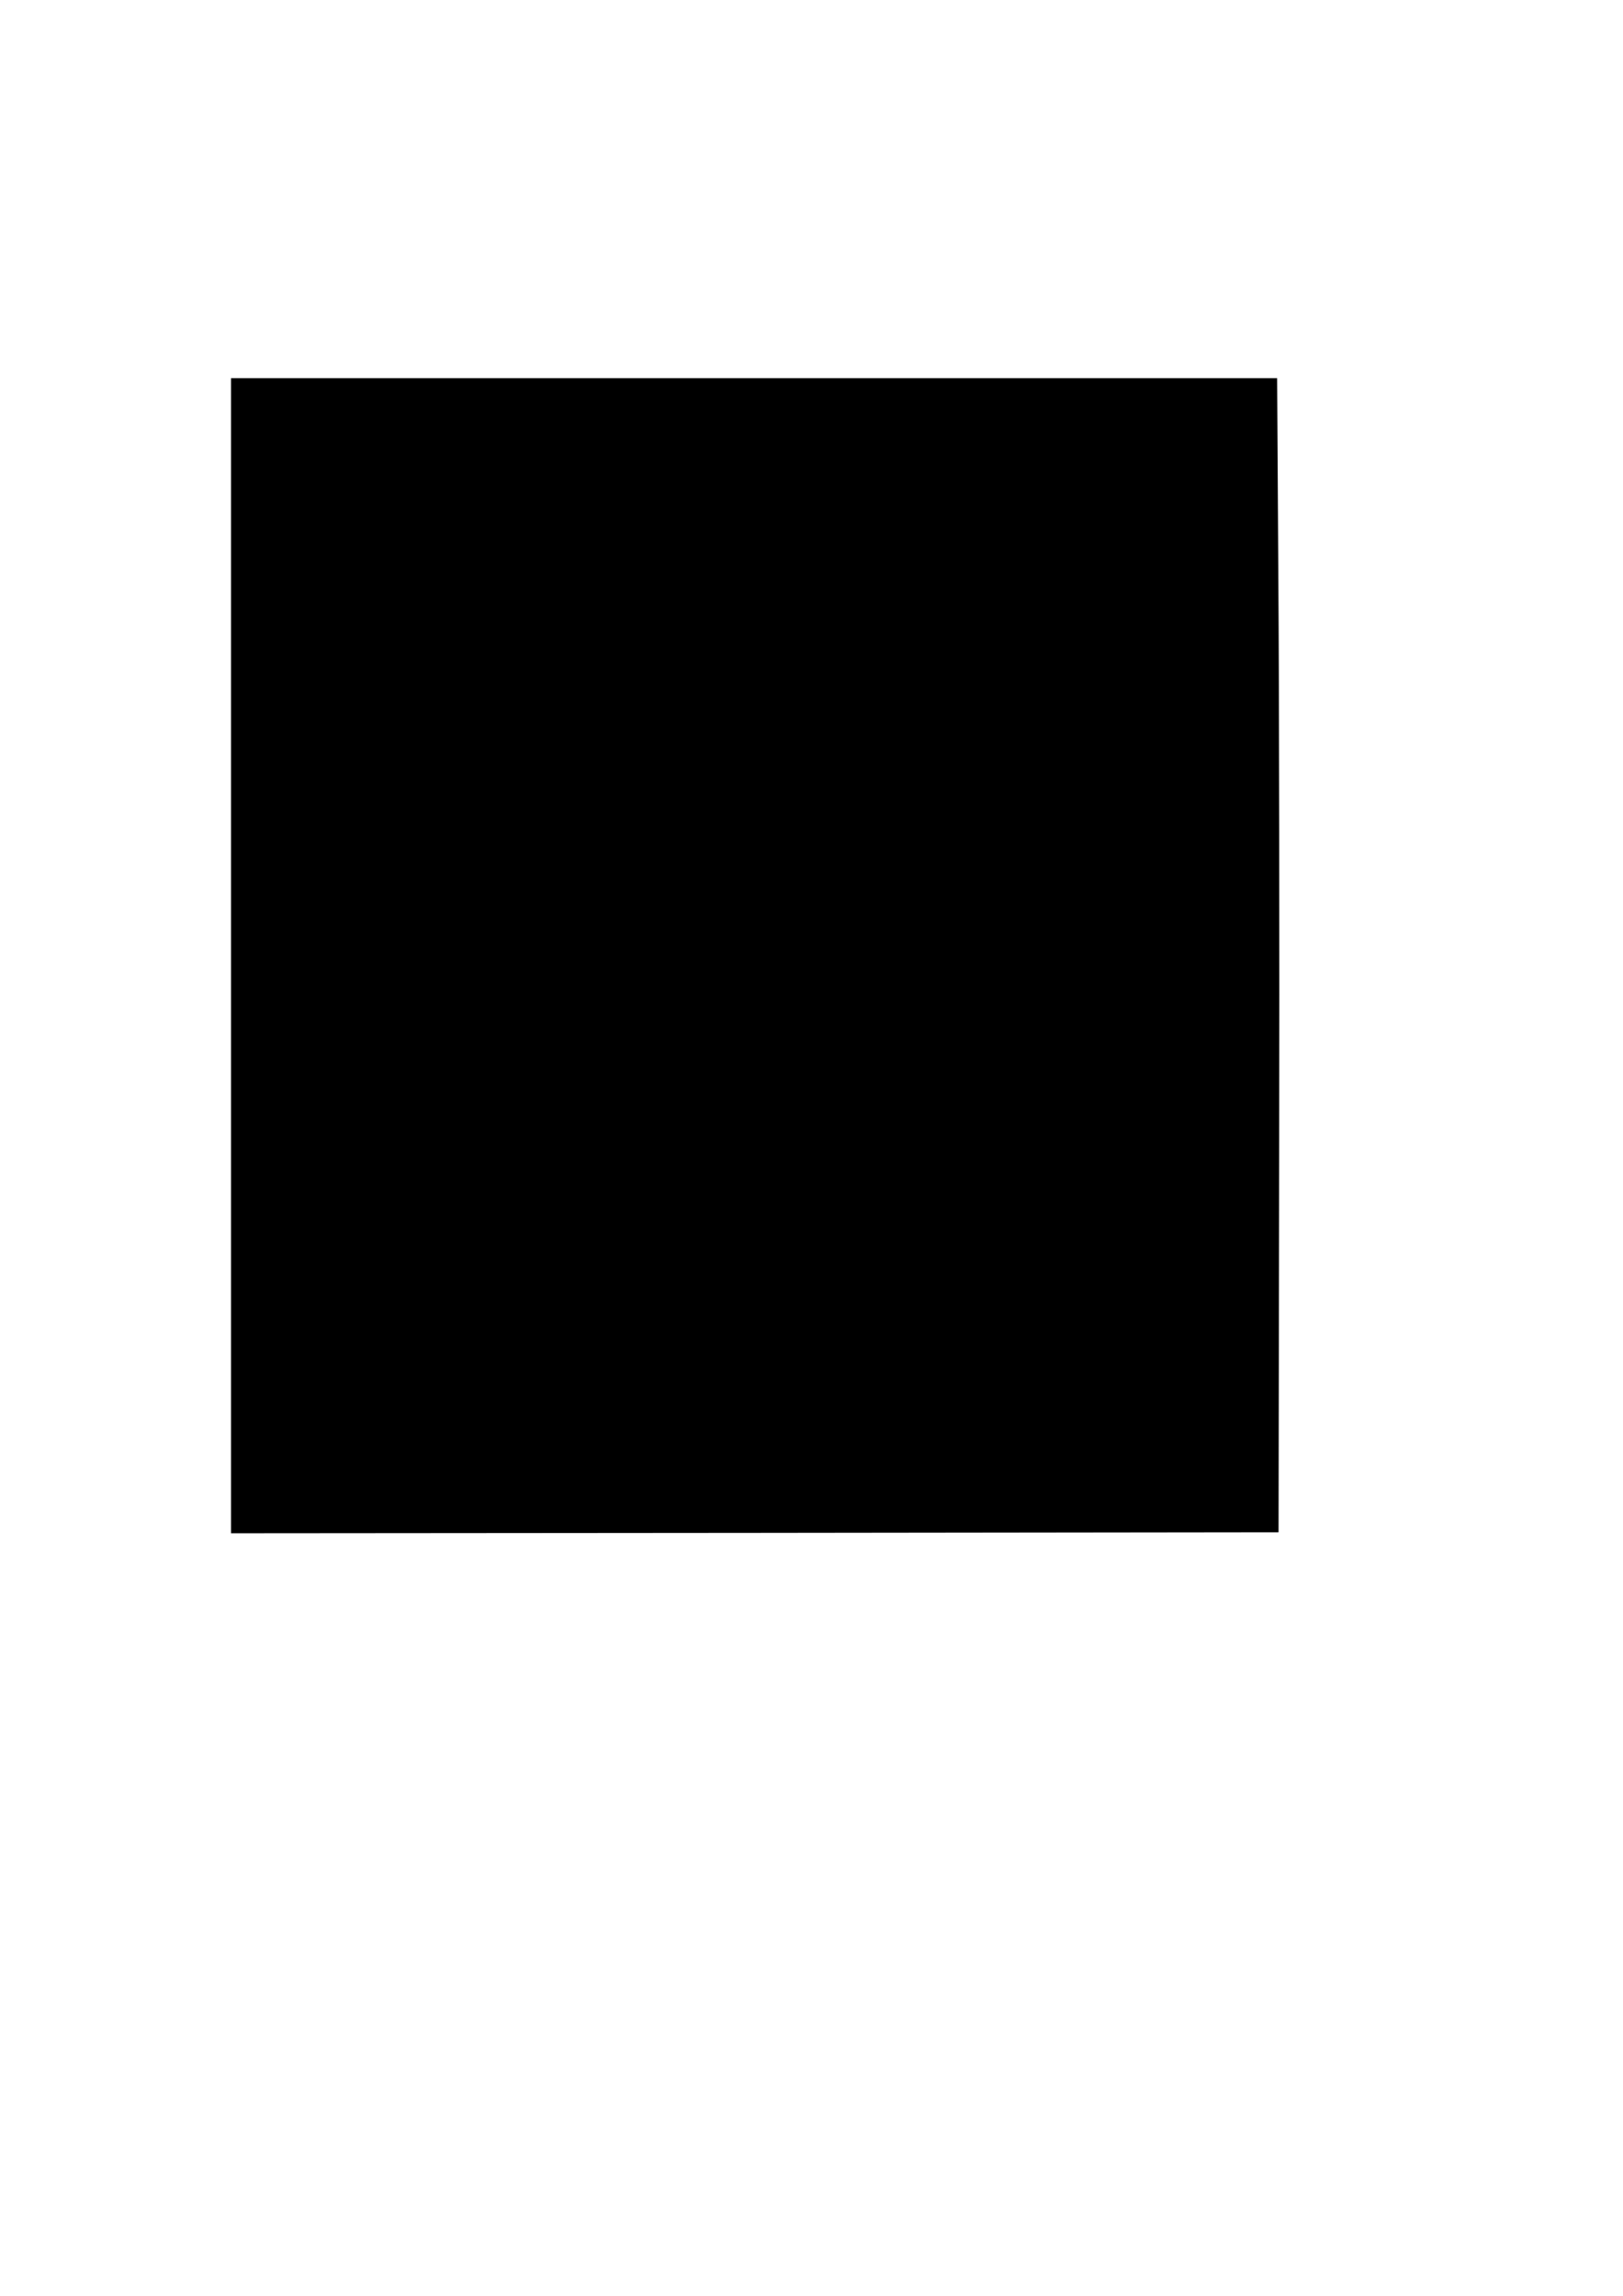 <?xml version="1.0" encoding="UTF-8" standalone="yes"?>
<svg version="1.0" xmlns="http://www.w3.org/2000/svg" width="210mm" height="297mm" viewBox="0 0 794 1123" preserveAspectRatio="xMidYMid meet">
  <g transform="translate(0,1123) scale(0.1,-0.1)" fill="#000000" stroke="none">
    <path d="M1130 6555 l0 -2825 2563 2 2562 3 3 1840 c2 1012 0 2282 -4 2823
l-6 982 -2559 0 -2559 0 0 -2825z"/>
  </g>
</svg>